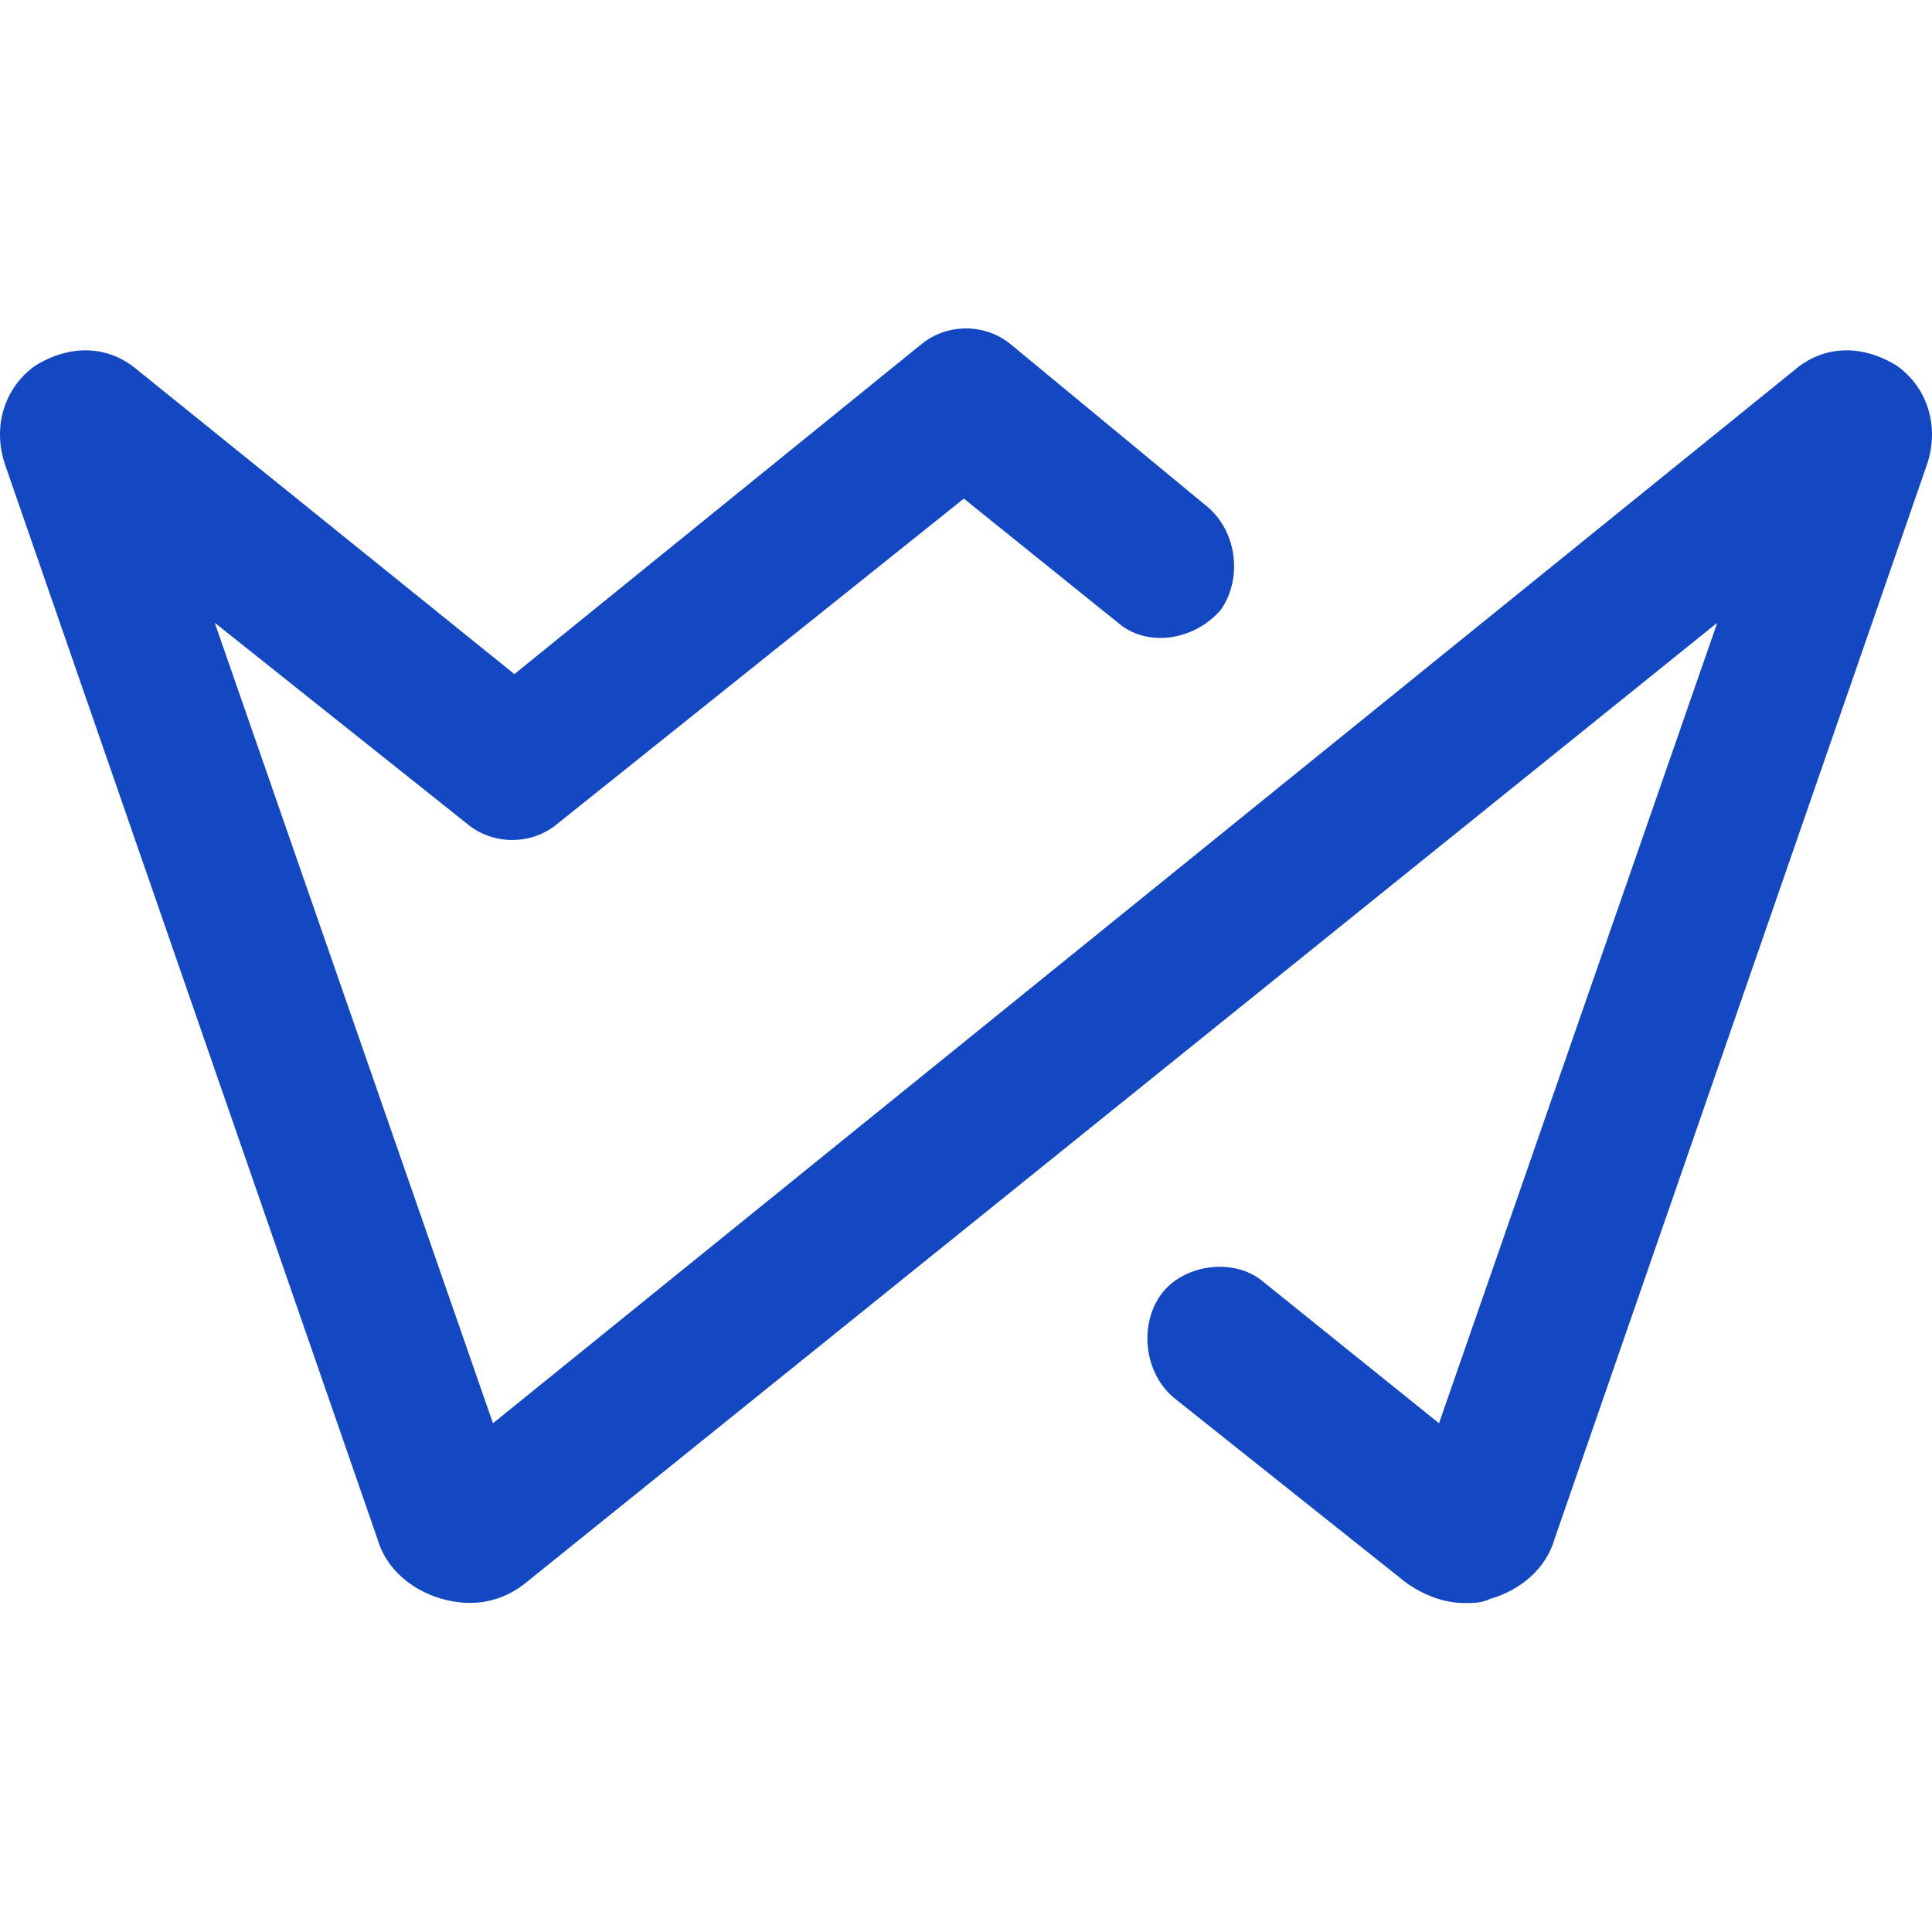 <svg width="100" height="100" viewBox="0 0 100 100" fill="none" xmlns="http://www.w3.org/2000/svg">
<path d="M92.875 19.16C94.426 17.831 96.42 17.831 98.192 18.939C99.743 20.047 100.408 22.041 99.743 24.035L80.466 79.65C80.023 81.201 78.694 82.309 77.143 82.752C76.7 82.974 76.257 82.974 75.813 82.974C74.706 82.974 73.598 82.531 72.711 81.866L60.746 72.338C59.195 71.009 58.974 68.571 60.082 67.02C61.19 65.469 63.848 65.026 65.399 66.356L74.484 73.668L88.886 32.233L27.289 81.866C25.959 82.974 24.408 83.195 22.857 82.752C21.306 82.309 19.977 81.201 19.534 79.65L0.257 24.035C-0.408 22.041 0.257 20.047 1.808 18.939C3.58 17.831 5.574 17.831 7.125 19.16L26.624 34.892L47.673 17.831C49.003 16.723 50.997 16.723 52.327 17.831L62.519 26.251C64.07 27.58 64.291 30.017 63.184 31.569C61.854 33.12 59.417 33.563 57.866 32.233L49.889 25.808L28.84 42.647C27.51 43.755 25.516 43.755 24.187 42.647L11.114 32.233L25.516 73.668L92.875 19.16Z" fill="#1348C2"/>
</svg>
